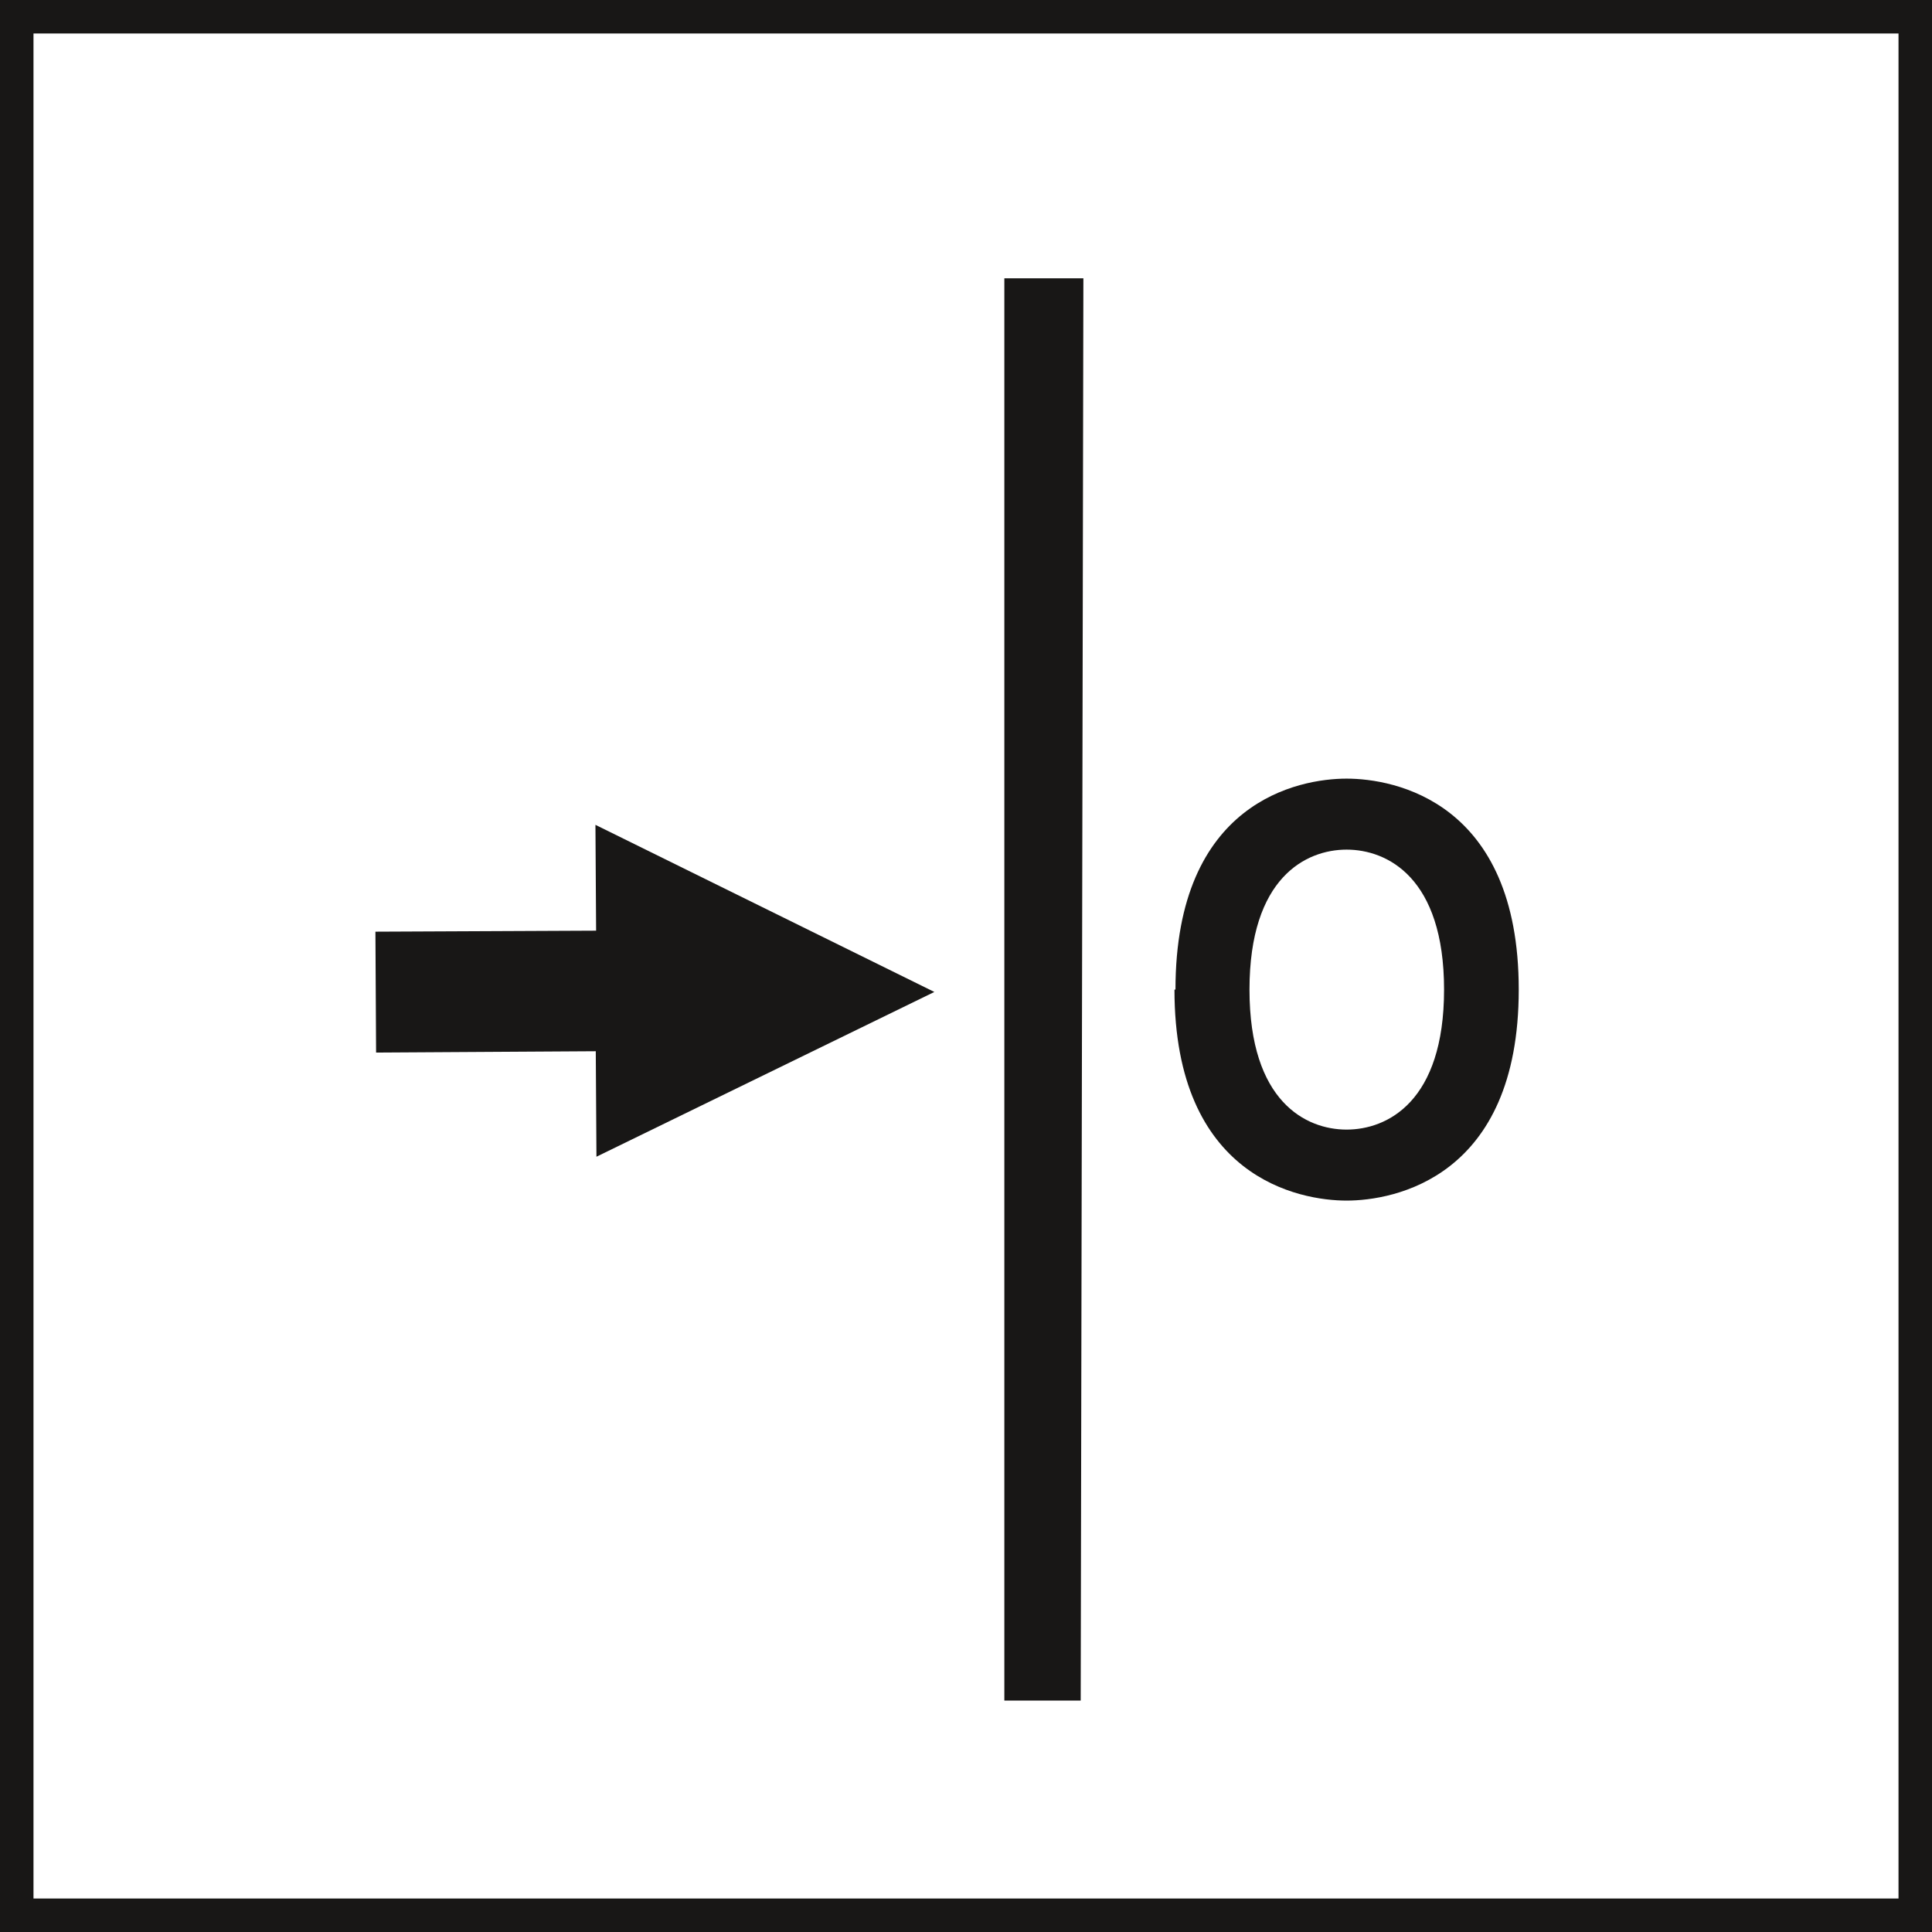 <svg id="Calque_1" data-name="Calque 1" xmlns="http://www.w3.org/2000/svg" viewBox="0 0 57.69 57.69"><rect x="0" y="0" width="57.69" height="57.69" fill="#808080" stroke="none"/><defs><style>.cls-1{fill:#fff;stroke:#181716;stroke-miterlimit:10}.cls-2{fill:#181716}</style></defs><title>TYPERACCORD-3</title><path class="cls-1" d="M.5.5h56.69v56.69H.5z"/><path class="cls-2" d="M17.8 27.79l-.02-3.16 10.12 4.99-10.09 4.92-.02-3.15-6.56.04-.02-3.61 6.59-.03zM32.35 8.31h-2.36v42.47h2.28l.08-42.47z"/><path class="cls-2" d="M481.21 240.52c0-3.35 1.69-4.18 2.9-4.18s2.91.83 2.91 4.18-1.7 4.18-2.91 4.18-2.9-.83-2.9-4.18zm-2.24 0c0 5.62 3.73 6.3 5.14 6.3s5.14-.68 5.14-6.3-3.72-6.3-5.14-6.3-5.11.68-5.11 6.3z" transform="translate(-443.9 -210.97)"/></svg>